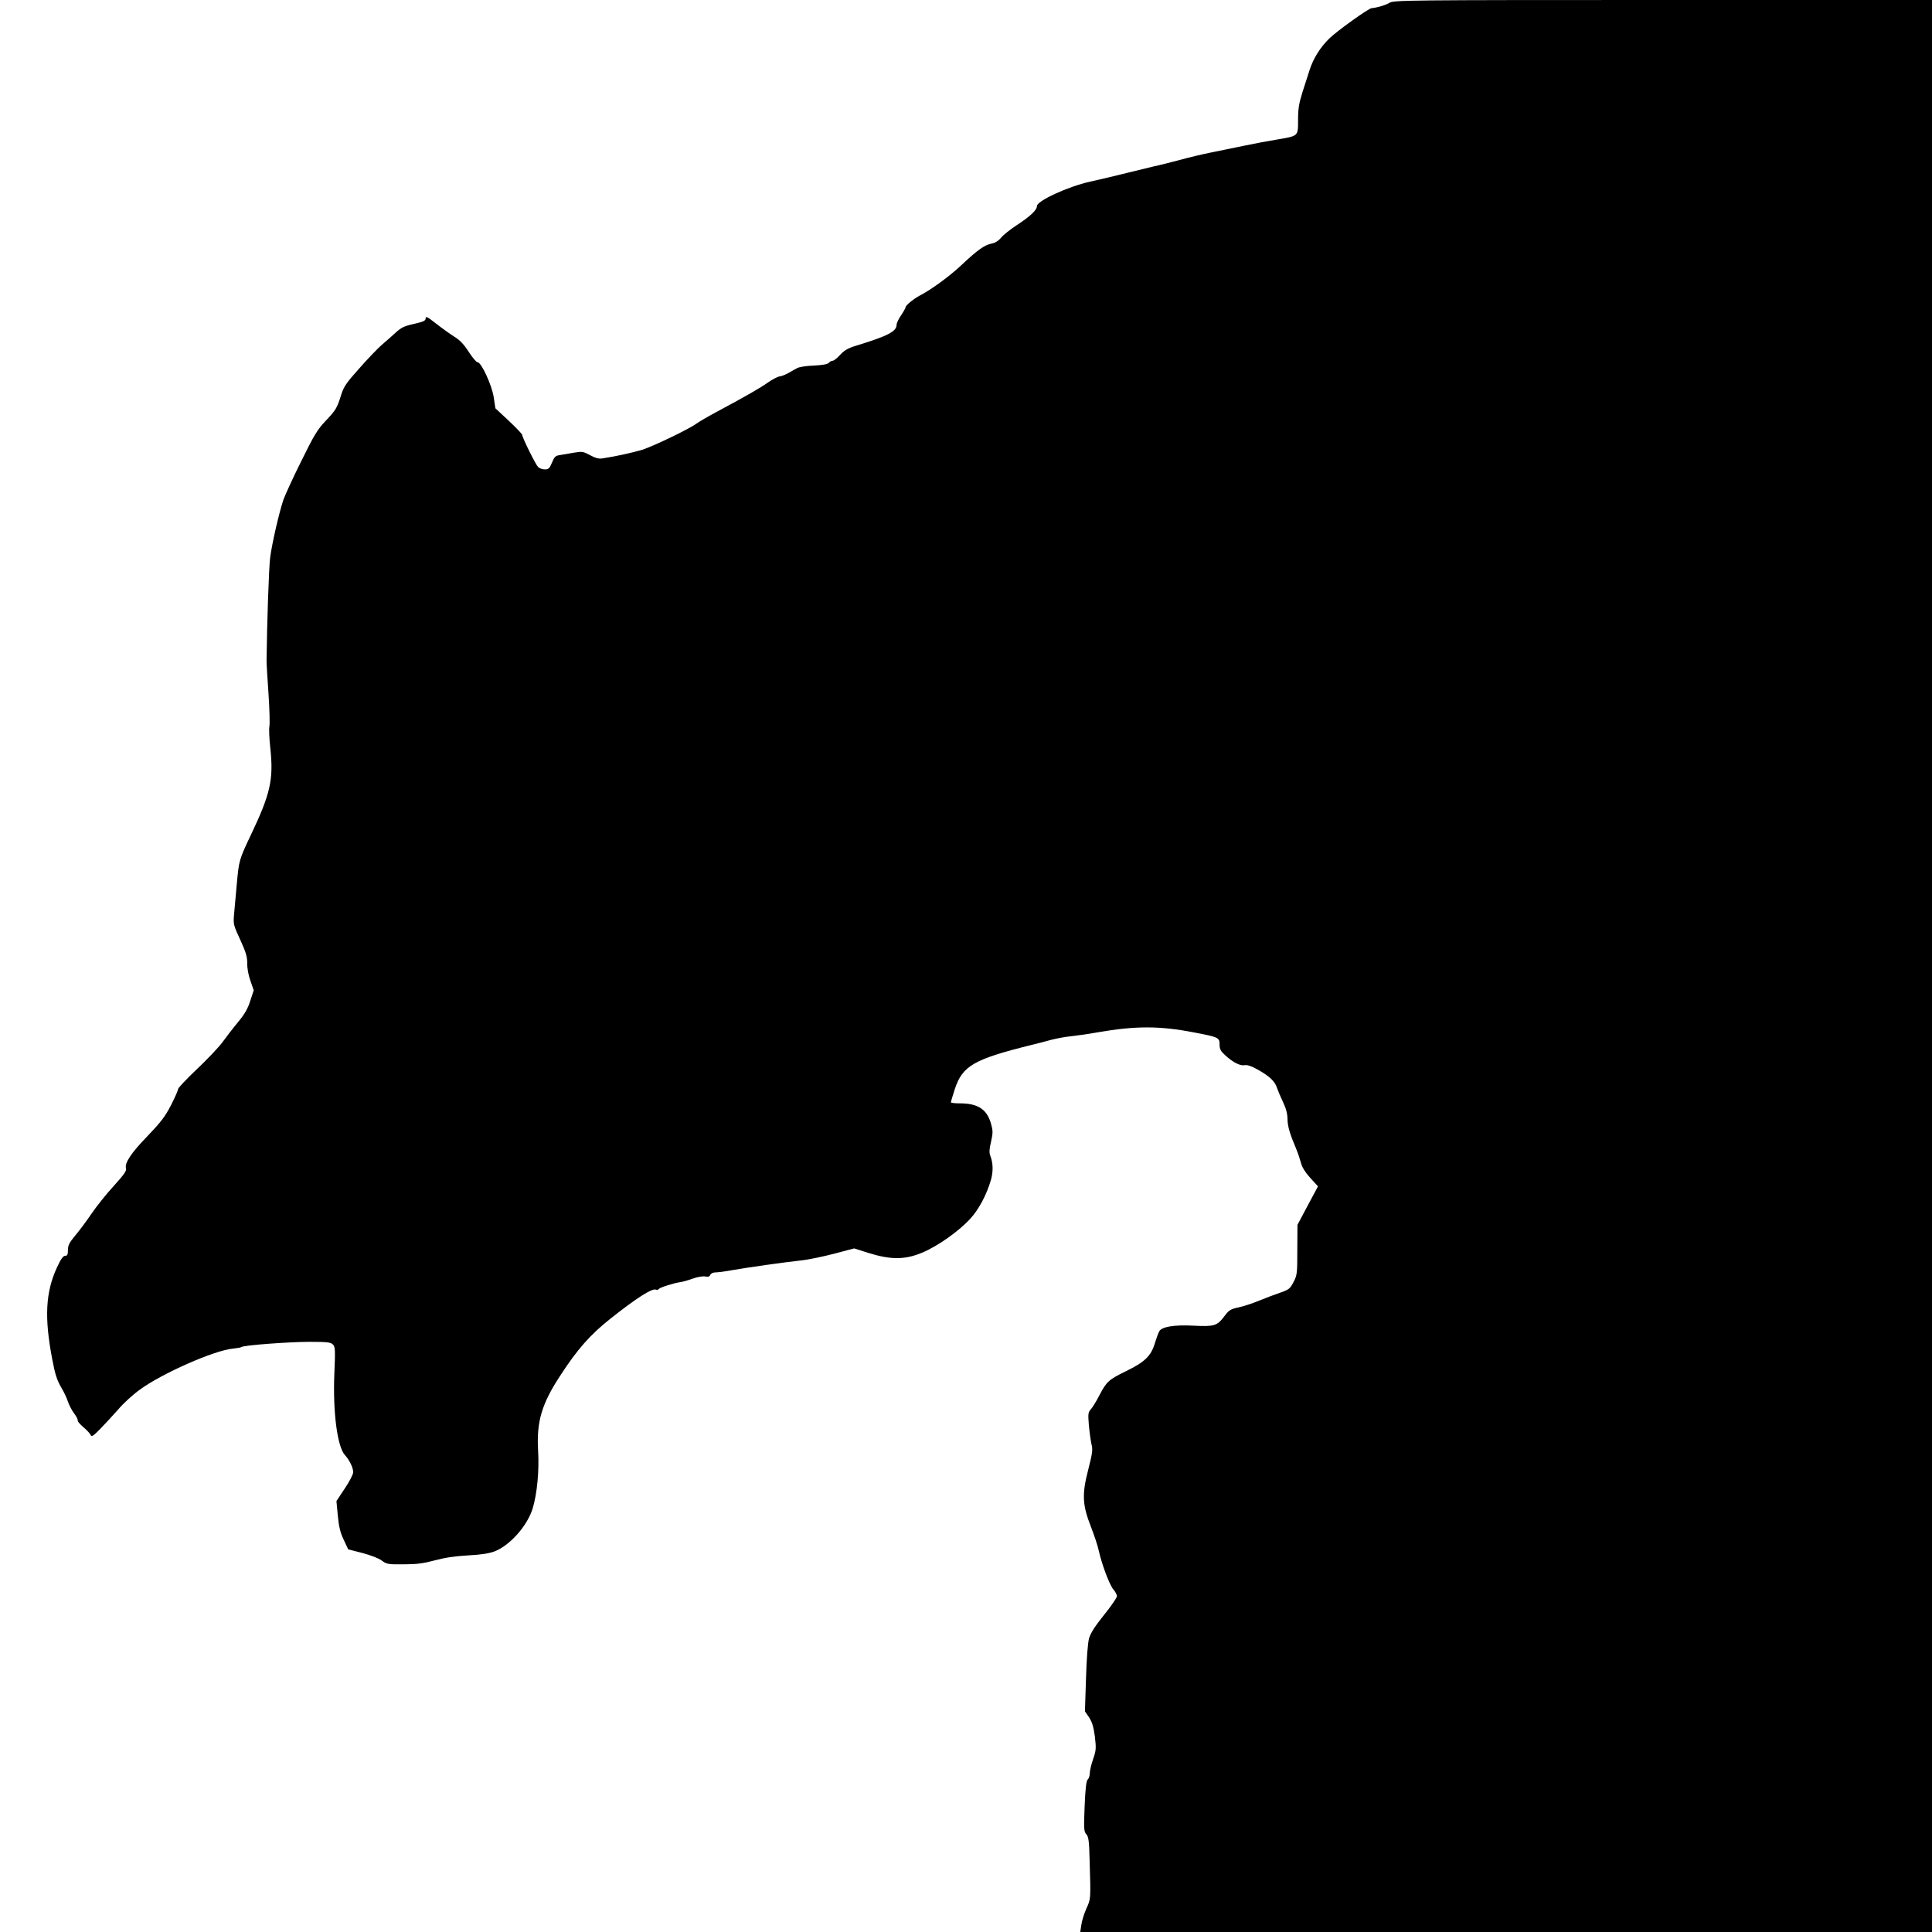 <?xml version="1.0" standalone="no"?>
<!DOCTYPE svg PUBLIC "-//W3C//DTD SVG 20010904//EN"
 "http://www.w3.org/TR/2001/REC-SVG-20010904/DTD/svg10.dtd">
<svg version="1.0" xmlns="http://www.w3.org/2000/svg"
 width="1280pt" height="1280pt" viewBox="0 0 1280 1280"
 preserveAspectRatio="xMidYMid meet">
<g transform="translate(0,1280) scale(0.1,-0.1)"
fill="#000000" stroke="none">
<path d="M9205 12781 c-25 -15 -81 -32 -118 -35 -21 -2 -233 -154 -280 -201
-60 -58 -107 -134 -131 -210 -9 -27 -29 -92 -46 -143 -24 -77 -30 -111 -30
-186 0 -110 4 -106 -142 -131 -51 -8 -147 -26 -213 -40 -66 -13 -165 -34 -220
-45 -55 -11 -149 -33 -210 -50 -60 -16 -135 -35 -165 -41 -30 -7 -113 -27
-185 -45 -71 -18 -182 -44 -245 -58 -144 -32 -350 -127 -350 -161 0 -27 -45
-69 -137 -129 -40 -26 -85 -62 -100 -80 -18 -22 -41 -36 -64 -40 -45 -8 -94
-43 -201 -144 -78 -73 -197 -160 -272 -199 -42 -22 -96 -66 -96 -78 0 -5 -14
-30 -30 -54 -17 -24 -30 -53 -30 -63 0 -44 -58 -74 -267 -138 -56 -17 -79 -31
-107 -61 -19 -21 -41 -39 -49 -39 -8 0 -20 -6 -26 -14 -8 -9 -40 -15 -99 -18
-52 -2 -98 -9 -113 -18 -15 -8 -41 -23 -59 -33 -18 -10 -43 -20 -56 -21 -13
-2 -47 -20 -76 -40 -51 -36 -137 -86 -348 -199 -52 -28 -108 -61 -125 -73 -50
-37 -286 -150 -360 -174 -64 -19 -177 -44 -263 -57 -24 -4 -47 2 -82 21 -46
25 -53 26 -107 17 -32 -6 -74 -13 -93 -16 -30 -4 -37 -11 -53 -50 -16 -38 -23
-45 -47 -45 -16 0 -36 7 -45 16 -17 17 -105 195 -105 212 0 6 -40 48 -89 94
l-89 83 -11 74 c-13 81 -82 231 -107 231 -8 0 -34 31 -58 68 -32 50 -58 78
-97 102 -30 19 -84 58 -121 87 -56 44 -68 50 -68 34 0 -16 -13 -22 -77 -37
-65 -14 -85 -24 -123 -59 -25 -23 -66 -59 -92 -81 -25 -22 -92 -91 -147 -154
-87 -97 -104 -122 -121 -177 -27 -87 -34 -99 -104 -173 -53 -56 -76 -94 -160
-265 -55 -110 -107 -225 -118 -255 -29 -86 -75 -286 -88 -383 -9 -70 -21 -436
-24 -682 0 -22 6 -123 13 -223 7 -101 9 -197 6 -214 -4 -16 -1 -82 6 -146 22
-207 1 -301 -130 -576 -77 -162 -78 -168 -92 -321 -6 -71 -14 -161 -18 -200
-6 -68 -5 -73 41 -172 38 -83 46 -112 46 -155 -1 -30 8 -80 21 -116 l22 -63
-23 -70 c-16 -51 -37 -88 -82 -142 -34 -41 -80 -101 -103 -133 -24 -32 -99
-112 -168 -177 -69 -65 -125 -125 -125 -132 0 -8 -21 -56 -47 -107 -40 -77
-67 -112 -154 -203 -110 -113 -155 -181 -144 -216 5 -15 -14 -42 -82 -117 -49
-53 -114 -135 -146 -182 -32 -47 -80 -112 -108 -145 -40 -48 -49 -66 -49 -97
0 -30 -4 -38 -18 -38 -14 0 -29 -22 -55 -78 -75 -163 -84 -330 -31 -607 20
-106 32 -140 64 -195 15 -25 33 -64 40 -86 7 -21 25 -57 41 -78 16 -21 26 -42
24 -47 -3 -4 14 -24 37 -44 24 -20 46 -44 49 -53 5 -14 18 -5 65 43 33 34 86
92 119 129 32 38 95 96 140 128 144 107 495 262 618 273 27 3 53 7 58 11 20
12 304 33 446 34 120 0 144 -3 158 -17 16 -15 17 -35 10 -198 -10 -253 20
-480 70 -535 31 -34 55 -84 55 -114 0 -14 -25 -62 -56 -108 l-55 -83 9 -96 c7
-73 16 -112 39 -160 l30 -64 94 -24 c56 -15 108 -35 128 -50 32 -24 41 -26
145 -25 87 0 131 6 206 26 66 18 133 28 219 33 85 4 140 13 176 26 103 39 220
171 255 288 29 99 43 249 35 381 -11 191 24 309 146 495 114 176 200 273 334
379 170 135 275 202 300 192 8 -3 17 -1 20 4 7 11 105 41 145 46 14 2 50 12
80 23 31 11 67 17 82 14 20 -4 29 -1 34 11 4 9 18 16 34 16 15 0 63 6 106 14
107 19 349 53 459 65 50 5 149 26 222 45 l132 35 98 -31 c145 -45 239 -45 353
3 103 43 241 141 317 223 58 63 109 159 138 258 16 57 15 111 -4 161 -8 20 -7
44 5 93 13 60 13 71 -1 122 -28 94 -87 132 -207 132 -32 0 -58 3 -58 7 0 5 12
44 26 88 51 154 126 197 504 291 36 9 97 24 135 35 39 10 99 21 135 24 36 4
115 15 175 26 248 43 409 43 635 -1 163 -31 170 -34 170 -80 0 -31 7 -44 39
-73 52 -47 98 -70 128 -64 17 3 46 -7 87 -30 78 -44 113 -77 127 -122 7 -20
25 -63 41 -96 19 -40 28 -76 28 -110 1 -48 15 -96 59 -200 11 -27 25 -69 31
-92 7 -27 28 -61 61 -97 l51 -56 -68 -127 -68 -128 -1 -165 c0 -156 -1 -168
-25 -214 -23 -44 -30 -50 -90 -71 -36 -12 -99 -36 -140 -53 -41 -17 -102 -37
-135 -44 -52 -11 -63 -18 -93 -58 -48 -64 -67 -70 -203 -63 -130 7 -213 -7
-229 -38 -6 -10 -19 -47 -30 -82 -25 -82 -68 -122 -189 -181 -115 -56 -130
-69 -177 -160 -20 -39 -46 -81 -57 -93 -18 -20 -19 -31 -13 -105 4 -45 12
-101 17 -125 10 -36 7 -59 -21 -169 -43 -166 -39 -234 18 -380 21 -55 45 -125
51 -155 21 -95 73 -233 98 -260 12 -14 23 -34 23 -45 -1 -10 -39 -66 -86 -124
-61 -76 -88 -119 -99 -155 -8 -31 -16 -131 -20 -266 l-7 -217 28 -41 c20 -31
29 -62 38 -127 9 -79 8 -91 -12 -149 -12 -35 -22 -77 -22 -93 0 -16 -6 -35
-13 -41 -10 -8 -16 -57 -21 -177 -6 -152 -5 -168 11 -186 15 -17 19 -44 22
-172 8 -264 8 -256 -22 -322 -15 -34 -30 -82 -33 -108 l-7 -46 2822 0 2821 0
0 6400 0 6400 -1783 0 c-1708 0 -1784 -1 -1812 -19z"/>
</g>
</svg>
